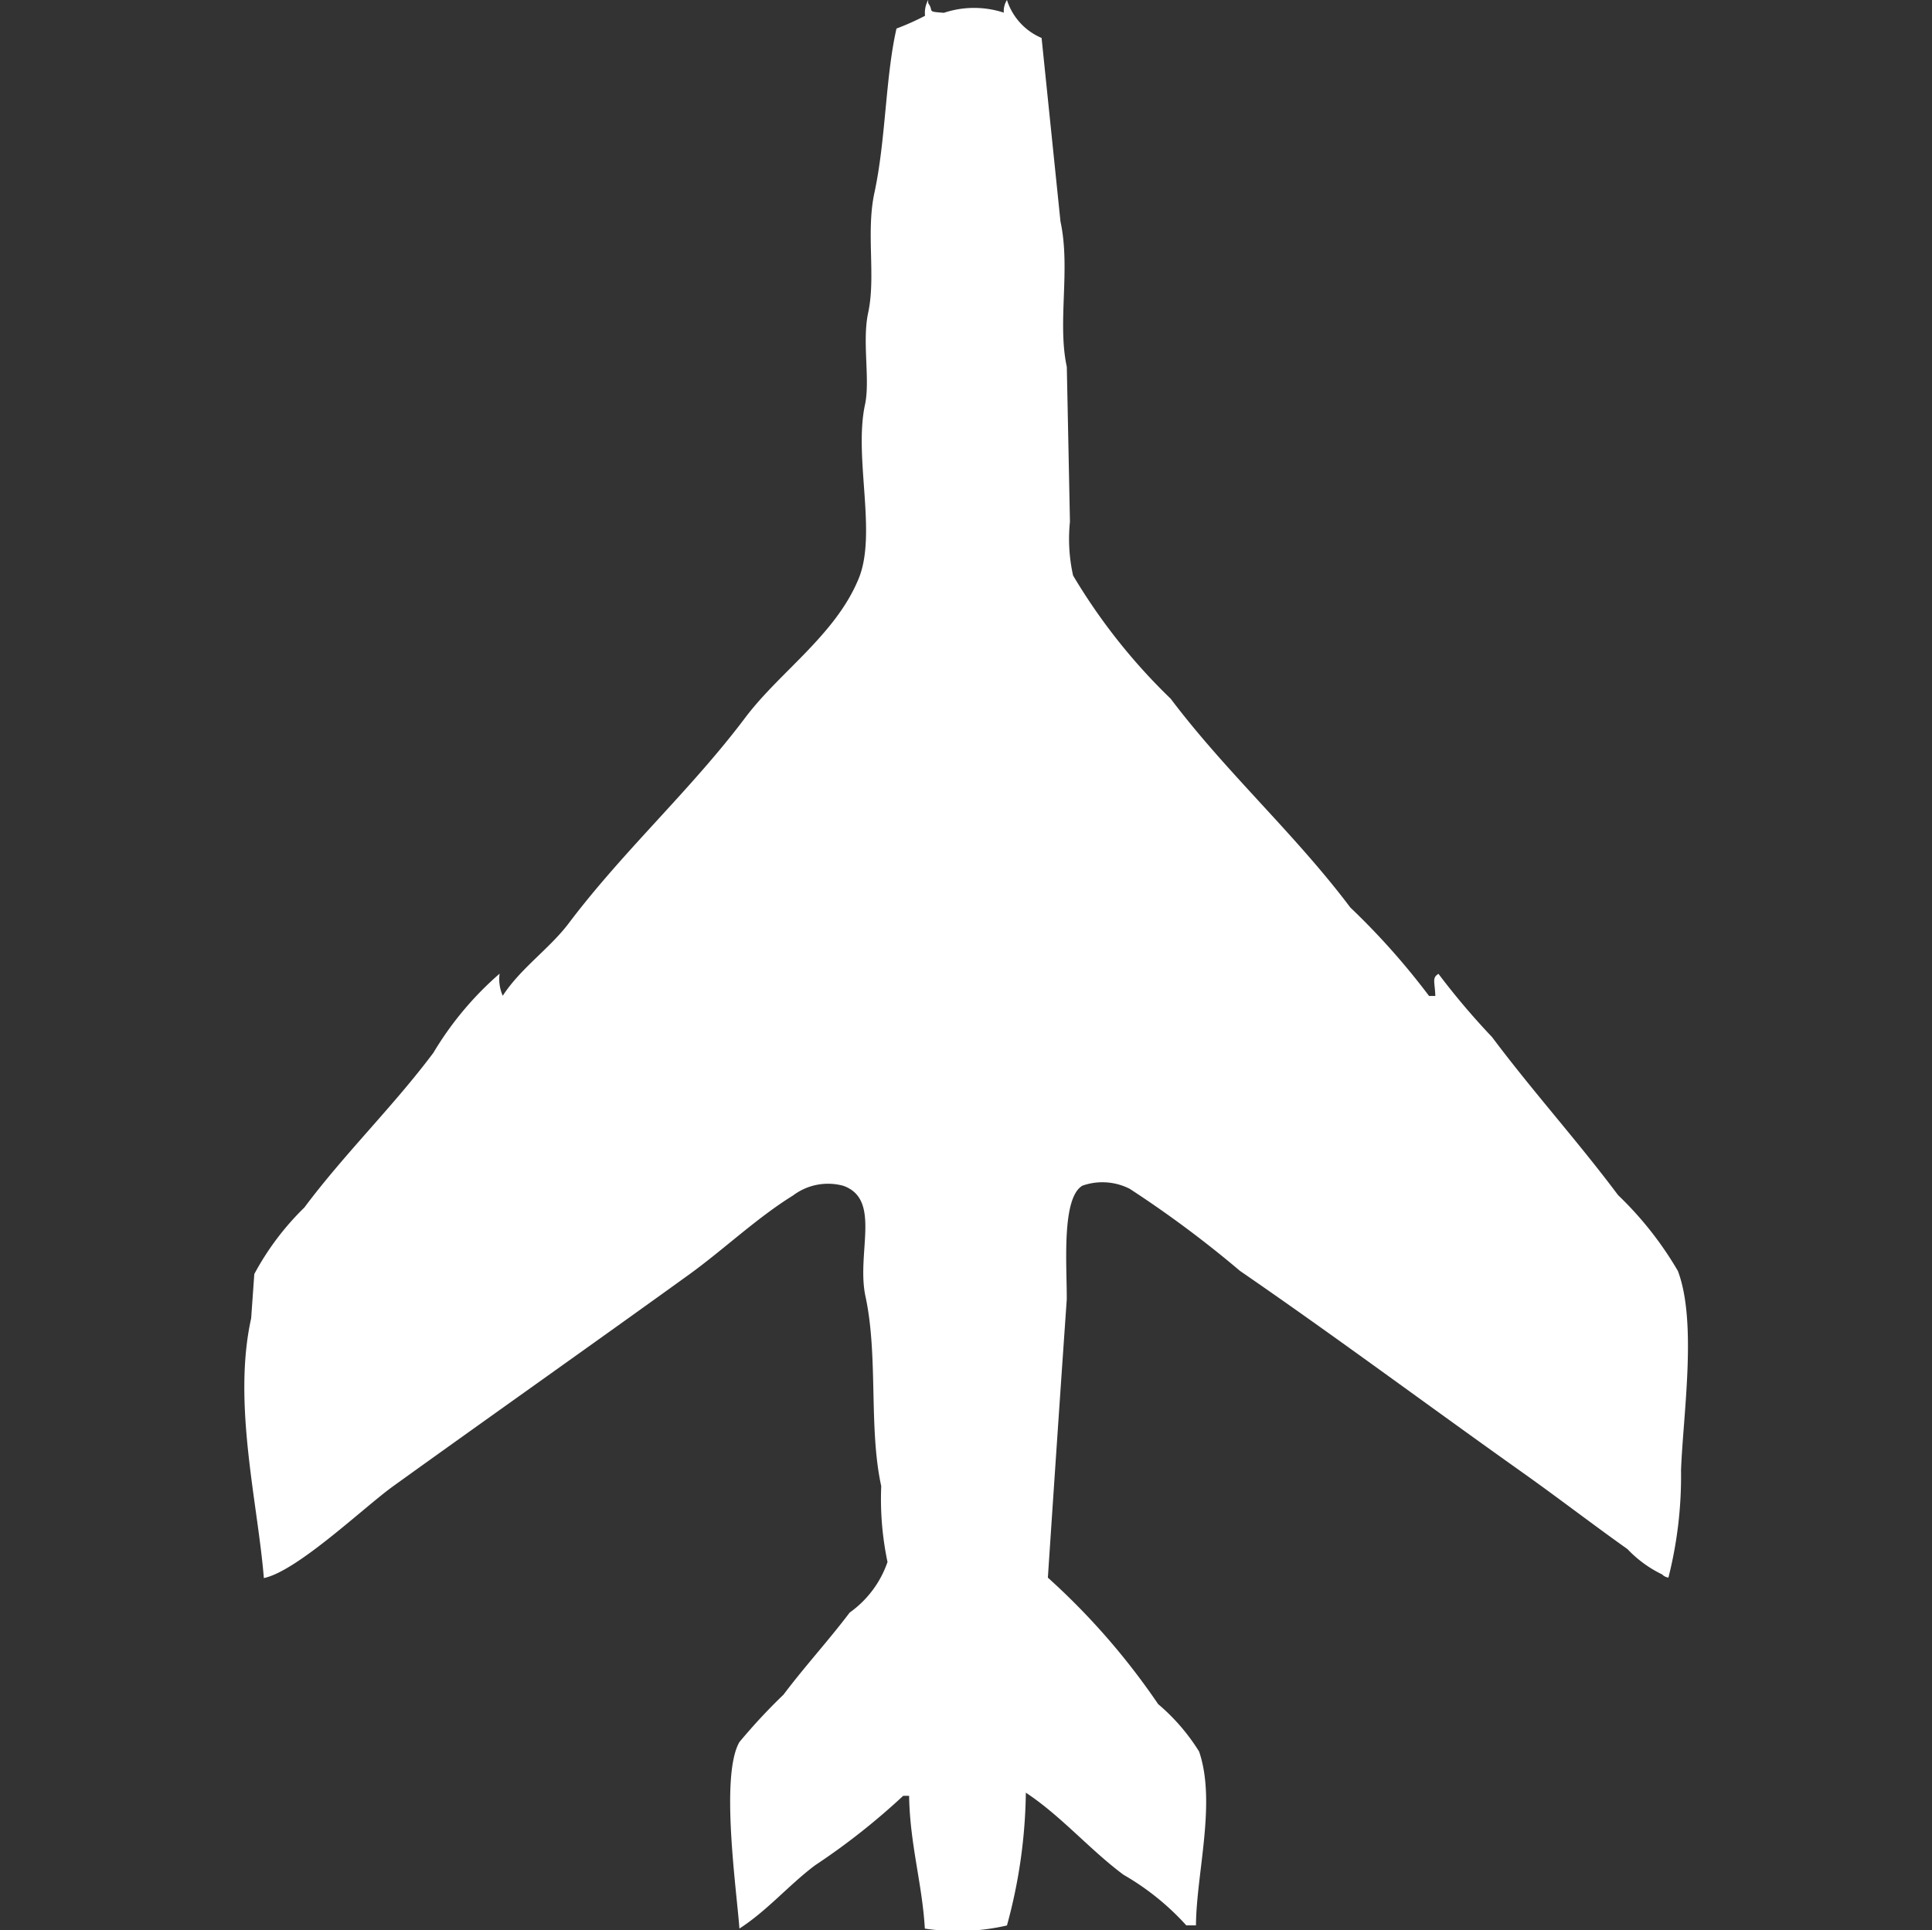<svg width="40" height="39.969" viewBox="0 0 40 39.969" fill="#fff" xmlns="http://www.w3.org/2000/svg"><rect x="0" y="0" width="40" height="39.969" fill="#333333" stroke="none"/><path id="unit" fill-rule="evenodd" clip-rule="evenodd" d="M20.783,0.262A0.424,0.424,0,0,1,20.848,0a1.273,1.273,0,0,0,.717.786l0.391,3.8c0.213,0.988-.069,2.087.131,3.011q0.033,1.6.065,3.208a3.48,3.48,0,0,0,.065,1.113,12.223,12.223,0,0,0,2.022,2.553c1.15,1.526,2.569,2.794,3.717,4.321a14.959,14.959,0,0,1,1.631,1.833h0.13c-0.011-.3-0.072-0.374.065-0.458a15.137,15.137,0,0,0,1.109,1.309c0.844,1.128,1.766,2.145,2.609,3.273a7.2,7.2,0,0,1,1.239,1.571c0.4,1.061.109,2.962,0.065,4.124a8.578,8.578,0,0,1-.261,2.226,0.224,0.224,0,0,1-.131-0.066,2.457,2.457,0,0,1-.717-0.524c-0.734-.521-1.438-1.064-2.152-1.571-1.973-1.4-3.878-2.82-5.87-4.19a22.7,22.7,0,0,0-2.283-1.7,1.248,1.248,0,0,0-.978-0.066c-0.442.254-.321,1.677-0.326,2.357q-0.2,2.88-.391,5.761a14.431,14.431,0,0,1,2.283,2.619,4.173,4.173,0,0,1,.848.982c0.36,1.052-.057,2.519-0.065,3.6h-0.2a5.342,5.342,0,0,0-1.3-1.048c-0.694-.515-1.293-1.219-2.022-1.7a10.845,10.845,0,0,1-.391,2.75,4.542,4.542,0,0,1-1.7.065c-0.055-.935-0.309-1.741-0.326-2.75H18.7a14.166,14.166,0,0,1-1.826,1.44c-0.534.4-.99,0.939-1.565,1.309-0.06-.817-0.4-3.173,0-3.862a11.962,11.962,0,0,1,.913-0.982c0.446-.593.923-1.109,1.37-1.7a2.135,2.135,0,0,0,.783-1.047,6.335,6.335,0,0,1-.13-1.571c-0.264-1.206-.059-2.689-0.326-3.928-0.193-.894.336-2.005-0.457-2.291a1.2,1.2,0,0,0-1.043.2c-0.754.467-1.438,1.121-2.152,1.637-2.049,1.478-4.079,2.91-6.13,4.386-0.6.432-1.981,1.755-2.674,1.9C5.334,31.1,4.811,29.053,5.2,27.3l0.065-.916A5.646,5.646,0,0,1,6.3,25.008c0.838-1.122,1.846-2.1,2.674-3.208a6.735,6.735,0,0,1,1.37-1.637,0.851,0.851,0,0,0,.065.458c0.37-.572.969-0.974,1.37-1.506,1.131-1.5,2.522-2.753,3.652-4.255,0.712-.947,1.872-1.715,2.348-2.881,0.382-.935-0.106-2.506.13-3.6,0.11-.511-0.063-1.306.065-1.9,0.163-.758-0.048-1.664.13-2.488,0.236-1.093.228-2.4,0.457-3.4A5.244,5.244,0,0,0,19.152.327,0.549,0.549,0,0,1,19.217,0V0.065c0.13,0.175-.053.173,0.326,0.2A1.979,1.979,0,0,1,20.783.262Z"/></svg>